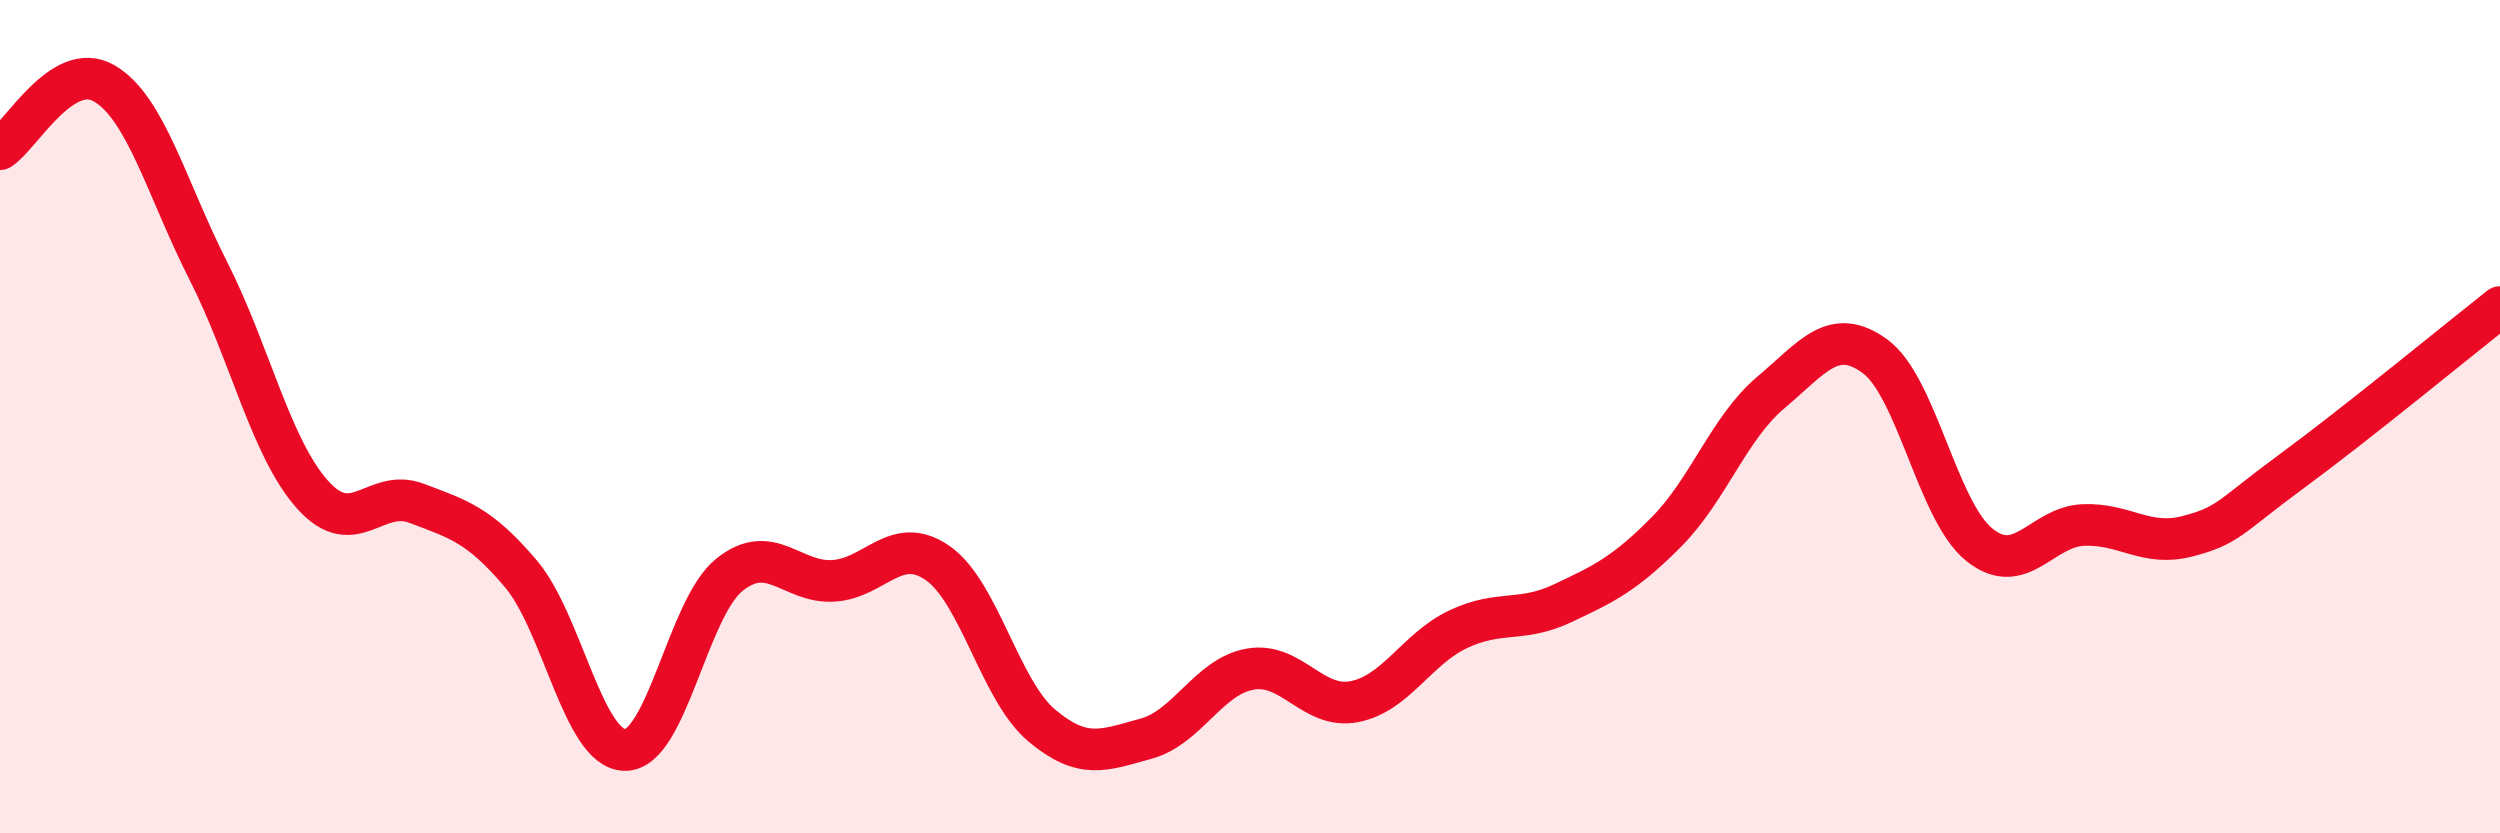 
    <svg width="60" height="20" viewBox="0 0 60 20" xmlns="http://www.w3.org/2000/svg">
      <path
        d="M 0,3.58 C 0.5,3.26 1.5,1.42 2.5,2 C 3.5,2.58 4,4.53 5,6.5 C 6,8.47 6.5,10.75 7.5,11.87 C 8.5,12.99 9,11.7 10,12.08 C 11,12.46 11.5,12.59 12.5,13.77 C 13.5,14.95 14,17.99 15,18 C 16,18.01 16.5,14.61 17.5,13.8 C 18.5,12.99 19,14 20,13.94 C 21,13.88 21.5,12.82 22.5,13.51 C 23.5,14.2 24,16.57 25,17.41 C 26,18.25 26.5,18 27.5,17.73 C 28.5,17.46 29,16.24 30,16.06 C 31,15.88 31.5,17.03 32.5,16.84 C 33.5,16.65 34,15.57 35,15.1 C 36,14.63 36.5,14.95 37.5,14.48 C 38.5,14.01 39,13.77 40,12.76 C 41,11.75 41.5,10.26 42.5,9.42 C 43.5,8.58 44,7.82 45,8.55 C 46,9.28 46.5,12.26 47.5,13.07 C 48.5,13.88 49,12.64 50,12.6 C 51,12.56 51.5,13.13 52.5,12.87 C 53.5,12.61 53.5,12.41 55,11.31 C 56.5,10.21 59,8.16 60,7.37L60 20L0 20Z"
        fill="#EB0A25"
        opacity="0.1"
        stroke-linecap="round"
        stroke-linejoin="round"
      />
      <path
        d="M 0,3.58 C 0.5,3.26 1.5,1.42 2.5,2 C 3.5,2.58 4,4.53 5,6.5 C 6,8.47 6.5,10.75 7.5,11.87 C 8.5,12.99 9,11.7 10,12.08 C 11,12.46 11.5,12.59 12.5,13.77 C 13.5,14.95 14,17.99 15,18 C 16,18.01 16.5,14.61 17.5,13.8 C 18.5,12.99 19,14 20,13.94 C 21,13.88 21.5,12.82 22.5,13.51 C 23.5,14.2 24,16.57 25,17.41 C 26,18.25 26.5,18 27.5,17.73 C 28.5,17.46 29,16.24 30,16.06 C 31,15.88 31.5,17.03 32.5,16.84 C 33.5,16.65 34,15.57 35,15.1 C 36,14.63 36.5,14.95 37.5,14.48 C 38.5,14.01 39,13.77 40,12.76 C 41,11.75 41.5,10.26 42.5,9.42 C 43.5,8.58 44,7.82 45,8.55 C 46,9.28 46.5,12.26 47.5,13.07 C 48.5,13.88 49,12.64 50,12.6 C 51,12.56 51.5,13.13 52.5,12.87 C 53.5,12.61 53.5,12.41 55,11.31 C 56.5,10.21 59,8.16 60,7.37"
        stroke="#EB0A25"
        stroke-width="1"
        fill="none"
        stroke-linecap="round"
        stroke-linejoin="round"
      />
    </svg>
  